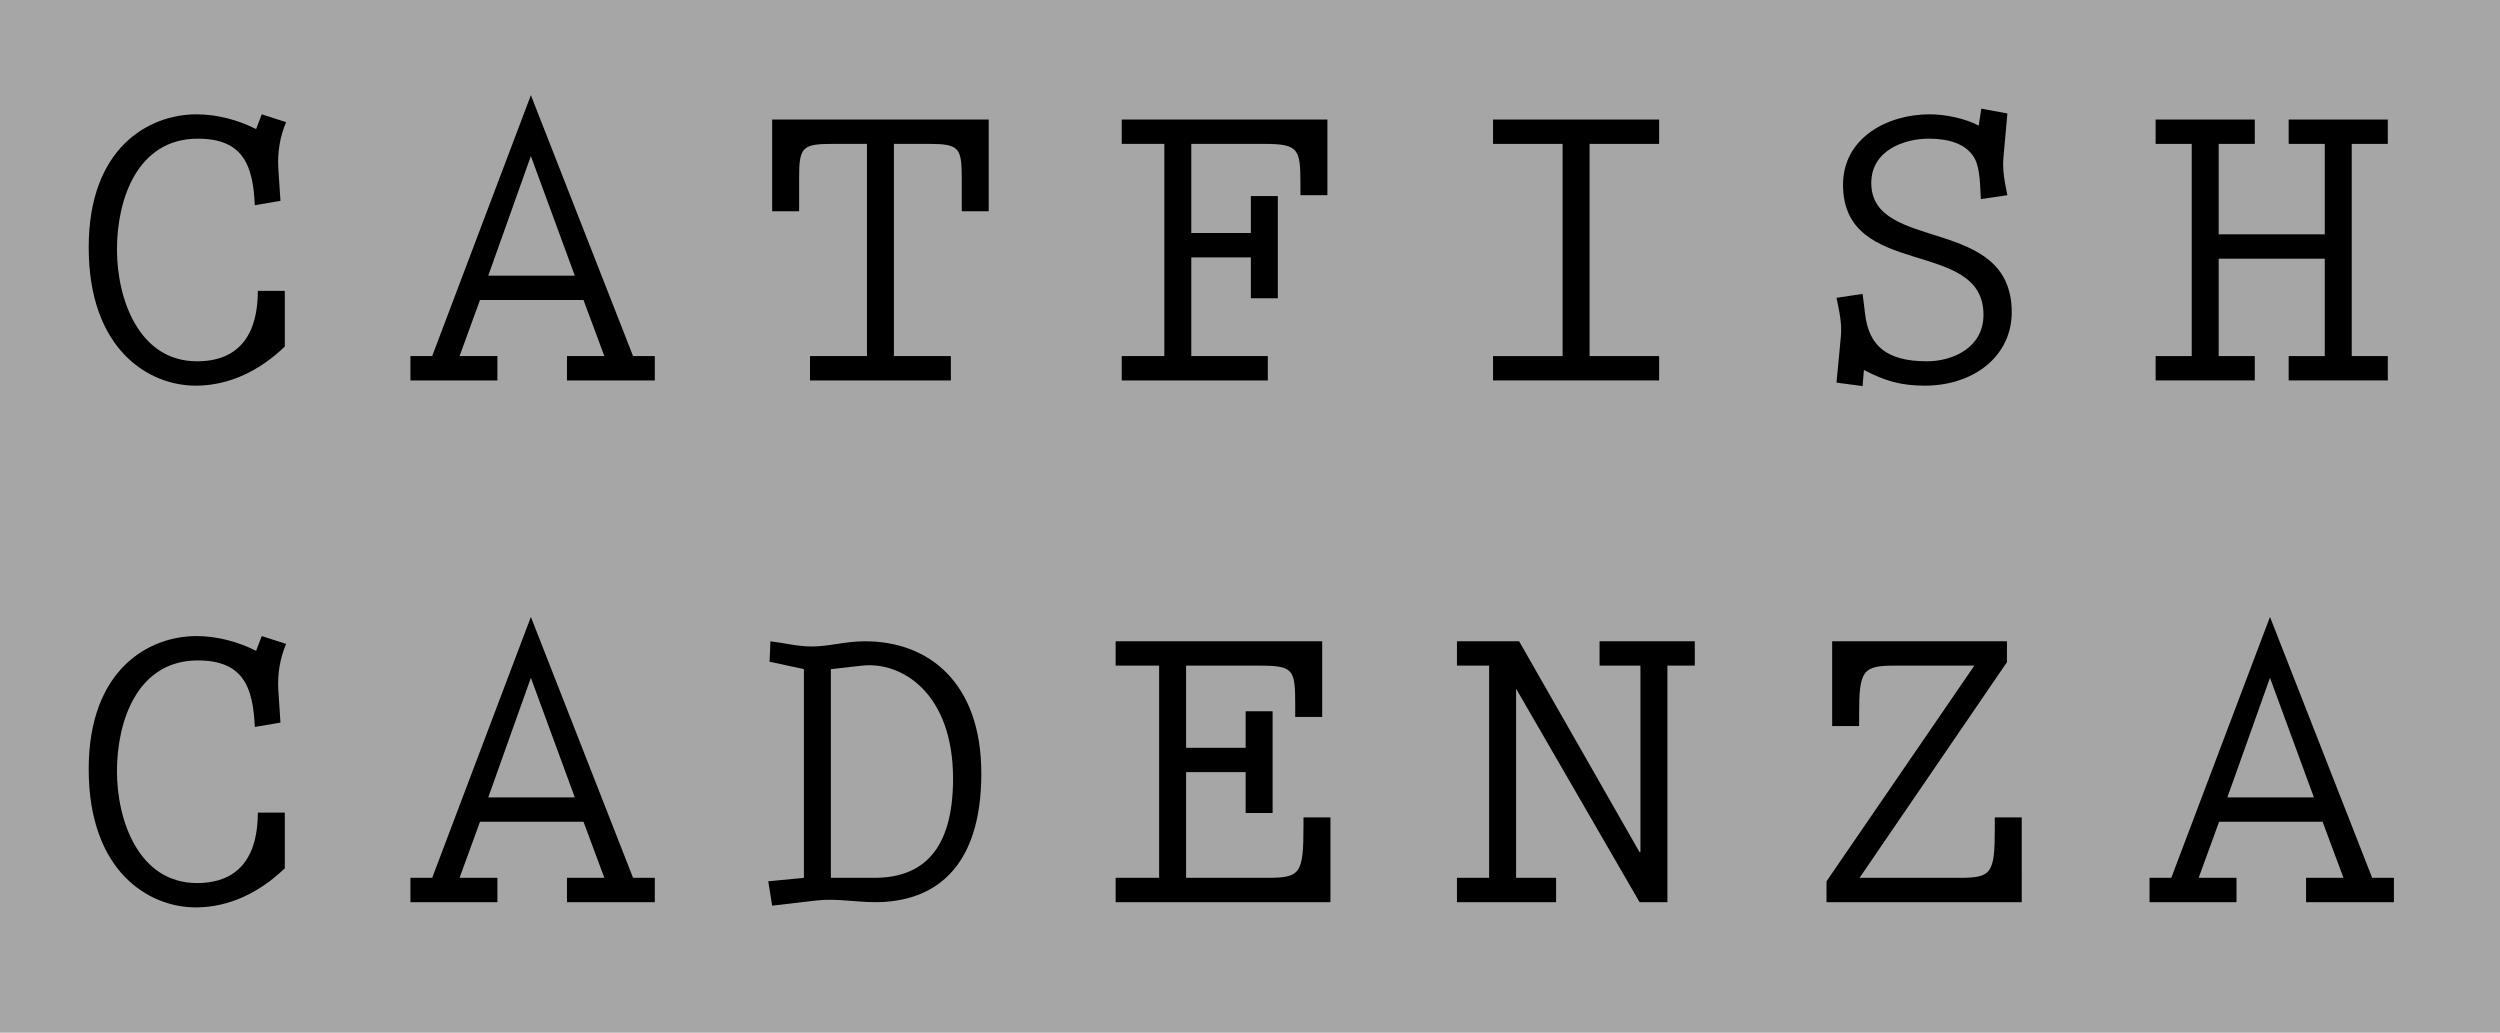 <?xml version="1.0" encoding="utf-8"?>
<!-- Generator: Adobe Illustrator 15.0.0, SVG Export Plug-In . SVG Version: 6.00 Build 0)  -->
<!DOCTYPE svg PUBLIC "-//W3C//DTD SVG 1.1//EN" "http://www.w3.org/Graphics/SVG/1.1/DTD/svg11.dtd">
<svg version="1.1" xmlns="http://www.w3.org/2000/svg" xmlns:xlink="http://www.w3.org/1999/xlink" x="0px" y="0px" width="414px"
	 height="171px" viewBox="0 0 414 171" style="enable-background:new 0 0 414 171;" xml:space="preserve">
<rect x="0" y="0" width="414" height="171" fill="#808080" stroke="none"/>
<g id="Layer_2">
	<rect style="opacity:0.3;fill:#FFFFFF;" width="414" height="171"/>
</g>
<g id="Layer_1">
	<g>
		<path d="M43.347,18.932l4.032,1.296c-1.008,2.376-1.439,4.968-1.296,7.561l0.36,5.472l-4.248,0.72
			c-0.288-6.625-1.944-11.017-9.434-11.017c-10.009,0-13.393,10.009-13.393,18.362c0,8.137,3.6,18.505,13.249,18.505
			c7.345,0,10.081-4.896,10.081-11.665h4.464v9.217c-4.032,3.889-9.072,6.481-14.761,6.481c-7.777,0-17.714-5.977-17.714-22.898
			c0-16.49,9.937-22.034,17.857-22.034c3.385,0,6.913,0.936,9.865,2.448L43.347,18.932z"/>
		<path d="M104.835,58.967h3.601V63H93.89v-4.032h6.192l-3.456-9.289H79.488l-3.384,9.289h6.265V63H67.968v-4.032h3.601
			l16.345-43.204L104.835,58.967z M87.913,25.844l-7.057,19.802h14.33L87.913,25.844z"/>
		<path d="M163.729,19.796v15.193h-4.464v-5.473c0-5.041-0.433-5.688-5.4-5.688h-5.833v35.139h9.433V63h-23.33v-4.032h9.434V23.828
			h-5.833c-4.969,0-5.4,0.648-5.4,5.688v5.473h-4.465V19.796H163.729z"/>
		<path d="M219.817,19.796v12.529h-4.465v-1.872c0-5.76-0.288-6.625-5.977-6.625h-12.097v14.761h9.865v-6.121h4.464V49.39h-4.464
			v-6.769h-9.865v16.346h12.673V63h-24.194v-4.032h7.057V23.828h-7.057v-4.032H219.817z"/>
		<path d="M274.753,19.796v4.032h-11.521v35.139h11.521V63h-27.507v-4.032h11.521V23.828h-11.521v-4.032H274.753z"/>
		<path d="M319.535,18.932c2.592,0,5.832,0.648,8.137,1.872l0.432-2.808l4.32,0.792l-0.647,7.201
			c-0.216,2.16,0.216,4.249,0.647,6.336l-4.392,0.648c-0.145-2.017-0.072-4.896-1.009-6.697c-1.368-2.52-4.393-3.313-7.633-3.313
			c-3.96,0-9.505,1.873-9.505,7.345c0,11.593,23.259,5.256,23.259,21.386c0,7.273-6.265,12.169-14.401,12.169
			c-3.961,0-6.625-0.792-10.081-2.592l-0.216,2.665l-4.32-0.576l0.72-7.633c0.216-2.16-0.288-4.32-0.72-6.409l4.32-0.648
			l0.432,3.456c0.648,5.112,3.528,7.705,10.225,7.705c4.249,0,9.361-2.232,9.361-7.705c0-12.817-23.258-5.76-23.258-21.53
			C305.206,22.82,312.551,18.932,319.535,18.932z"/>
		<path d="M373.39,19.796v4.032h-5.977v14.977h17.569V23.828h-5.977v-4.032h16.417v4.032h-5.977v35.139h5.977V63h-16.417v-4.032
			h5.977V42.838h-17.569v16.129h5.977V63h-16.418v-4.032h5.977V23.828h-5.977v-4.032H373.39z"/>
		<path d="M43.347,105.333l4.032,1.296c-1.008,2.376-1.439,4.968-1.296,7.561l0.36,5.473l-4.248,0.72
			c-0.288-6.625-1.944-11.017-9.434-11.017c-10.009,0-13.393,10.009-13.393,18.361c0,8.137,3.6,18.506,13.249,18.506
			c7.345,0,10.081-4.896,10.081-11.665h4.464v9.217c-4.032,3.888-9.072,6.48-14.761,6.48c-7.777,0-17.714-5.977-17.714-22.898
			c0-16.489,9.937-22.033,17.857-22.033c3.385,0,6.913,0.936,9.865,2.448L43.347,105.333z"/>
		<path d="M104.835,145.368h3.601v4.032H93.89v-4.032h6.192l-3.456-9.289H79.488l-3.384,9.289h6.265v4.032H67.968v-4.032h3.601
			l16.345-43.204L104.835,145.368z M87.913,112.245l-7.057,19.802h14.33L87.913,112.245z"/>
		<path d="M127.87,149.976l-0.647-4.032l5.904-0.576v-34.563l-5.688-1.224l0.145-3.385c2.304,0.288,4.536,0.864,6.84,0.864
			c2.809,0,5.545-0.864,8.857-0.864c10.44,0,19.226,6.769,19.226,21.891c0,15.841-7.921,21.313-17.57,21.313
			c-3.24,0-6.48-0.648-9.648-0.288L127.87,149.976z M137.592,145.368h7.2c7.776,0,13.033-4.32,13.033-16.418
			c0-14.4-8.713-19.441-15.05-18.722l-5.184,0.576V145.368z"/>
		<path d="M196.415,110.228v13.609h9.865v-6.048h4.464v16.849h-4.464v-6.769h-9.865v17.498h13.465c5.473,0,5.977-0.648,5.977-8.641
			v-1.368h4.465V149.4H184.75v-4.032h7.201v-35.14h-7.201v-4.032h34.203v12.529h-4.465v-1.872c0-5.977-0.216-6.625-5.904-6.625
			H196.415z"/>
		<path d="M251.566,106.196l19.946,34.924h0.144v-30.892h-6.769v-4.032h15.77v4.032h-4.536V149.4h-4.608l-20.45-35.355v31.323h6.625
			v4.032H241.27v-4.032h5.328v-35.14h-5.328v-4.032H251.566z"/>
		<path d="M332.353,109.653l-24.41,35.715h16.489c5.328,0,5.904-0.648,5.904-8.064v-1.944h4.465V149.4H302.47v-3.456l24.481-35.716
			h-13.177c-5.328,0-5.904,0.793-5.904,8.065v1.944h-4.465v-14.042h28.947V109.653z"/>
		<path d="M392.831,145.368h3.601v4.032h-14.546v-4.032h6.192l-3.456-9.289h-17.138l-3.384,9.289h6.265v4.032h-14.401v-4.032h3.601
			l16.345-43.204L392.831,145.368z M375.909,112.245l-7.057,19.802h14.33L375.909,112.245z"/>
	</g>
</g>
</svg>

